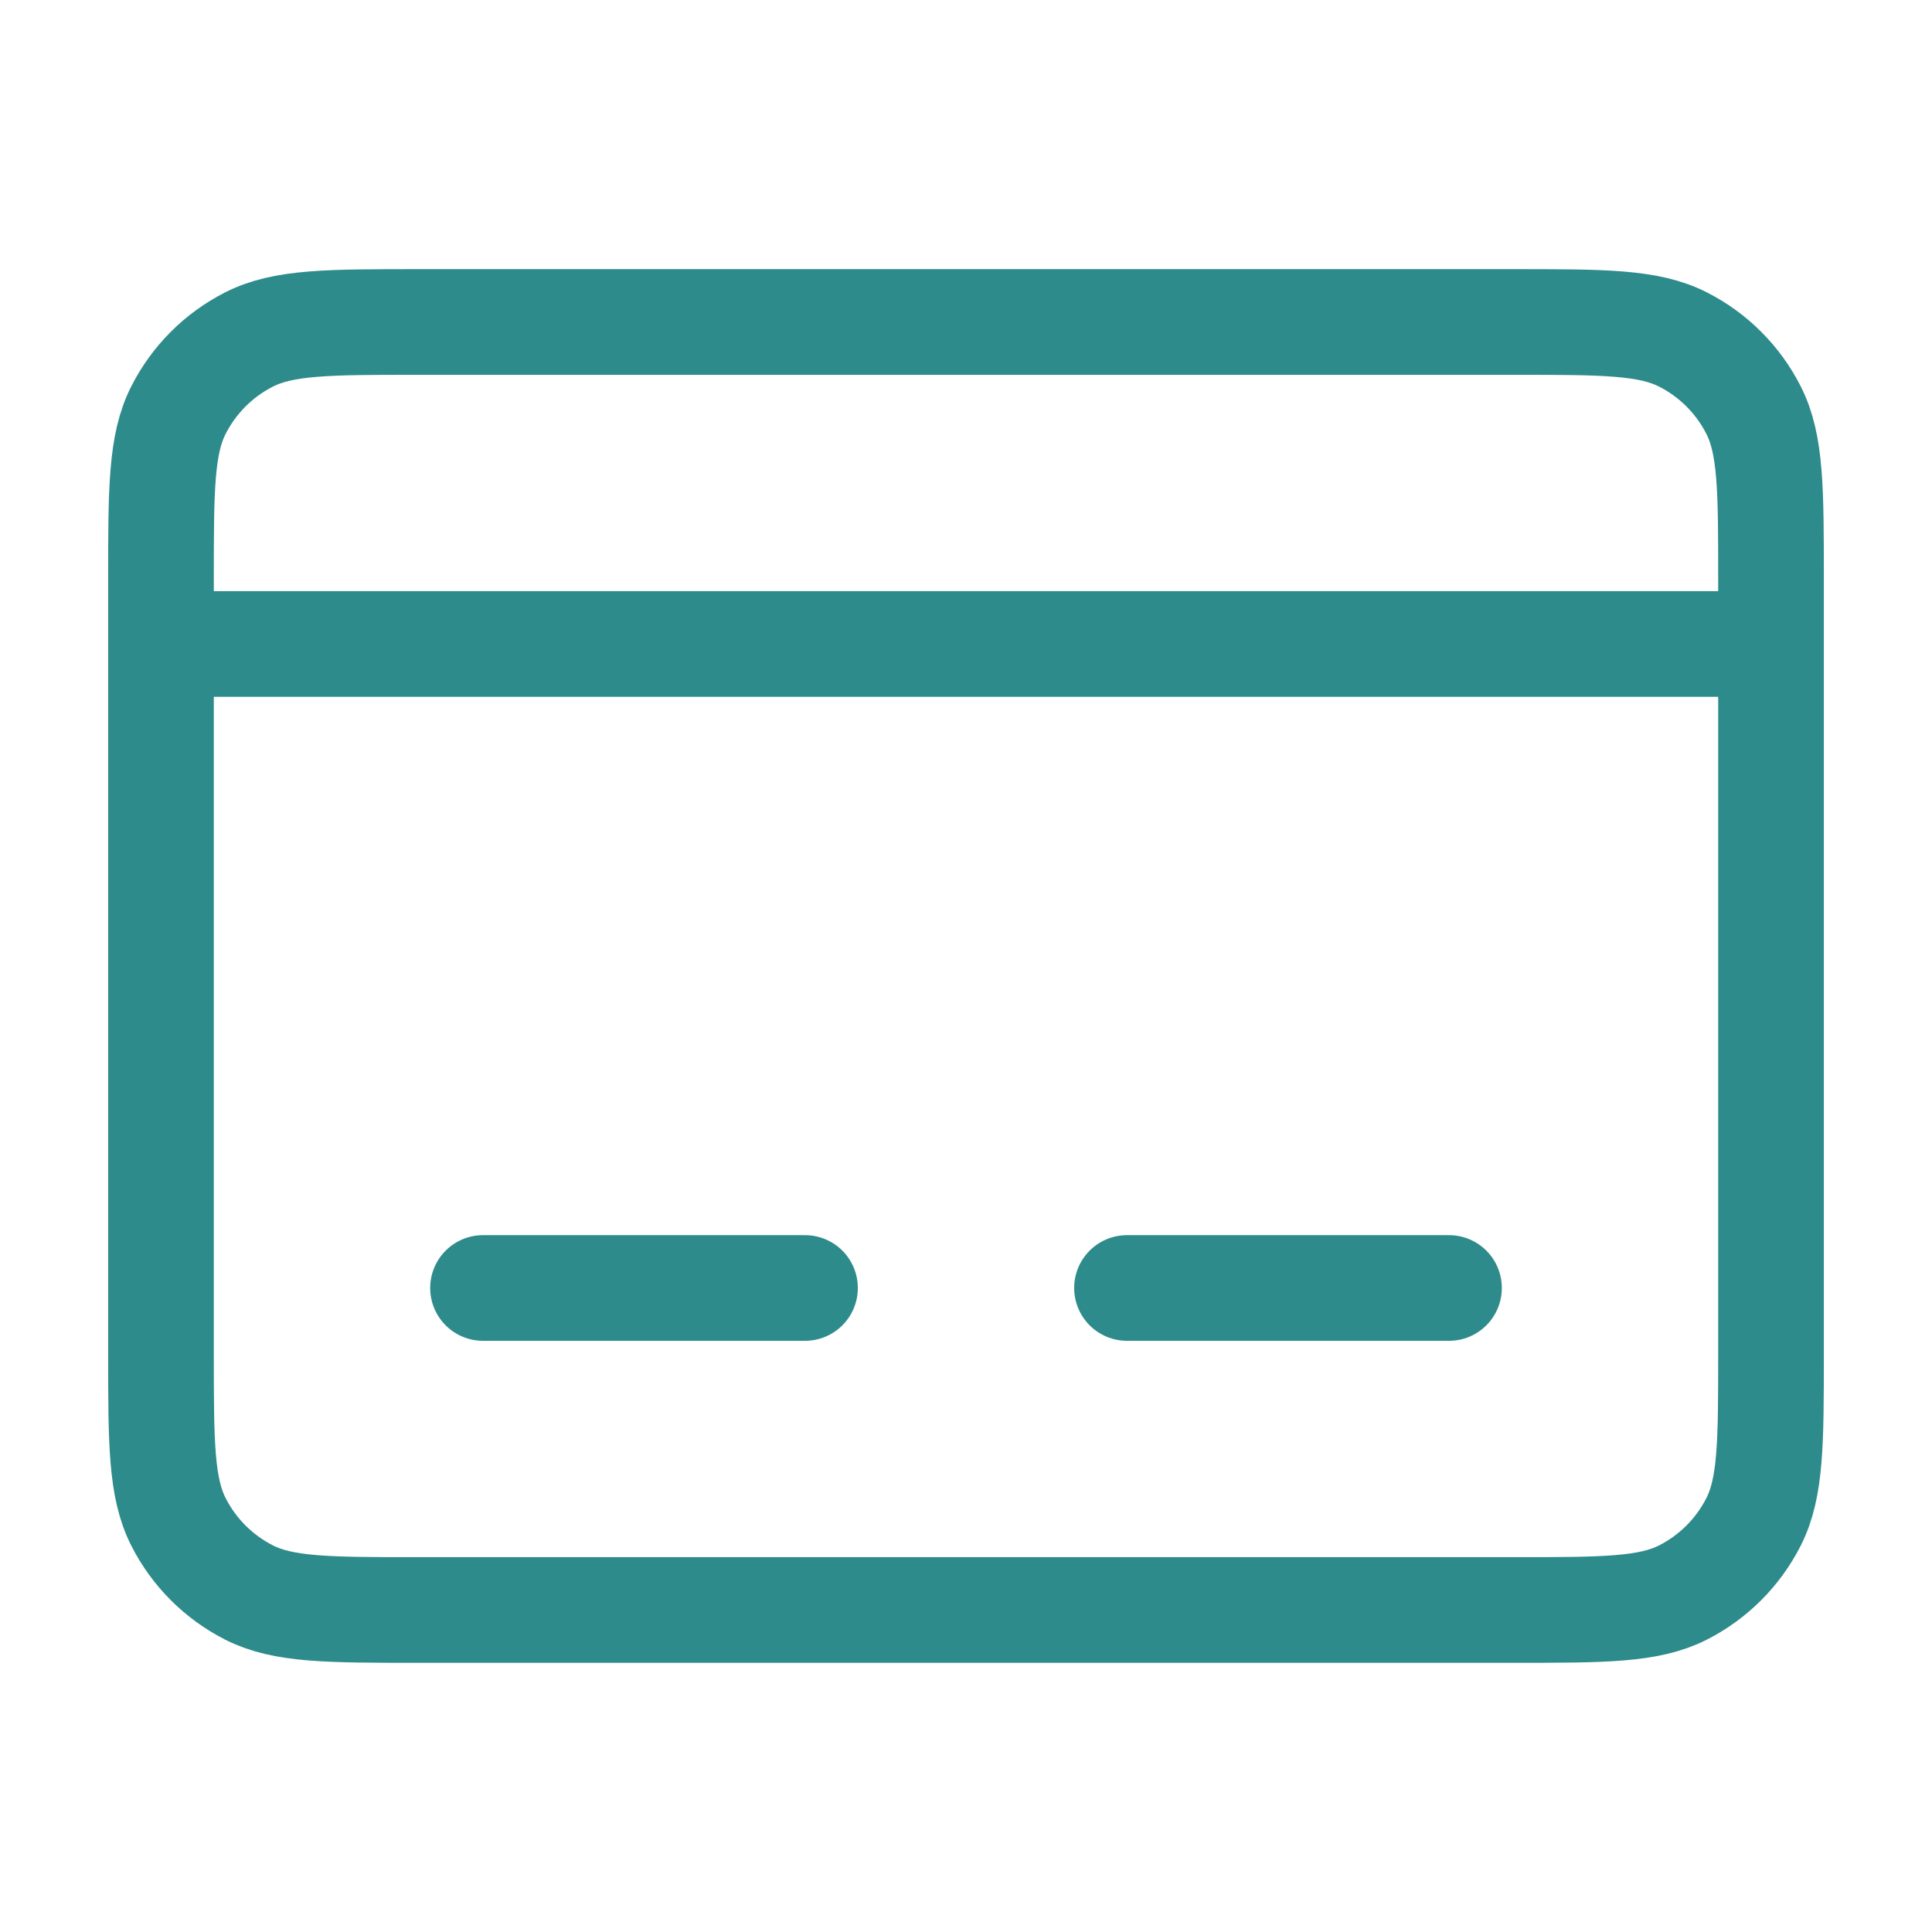 <svg width="64" height="64" viewBox="0 0 64 64" fill="none" xmlns="http://www.w3.org/2000/svg">
<path d="M5.333 21.333H58.667M16 42.666H26.667M37.333 42.666H48M13.867 53.333H50.133C53.12 53.333 54.614 53.333 55.755 52.752C56.758 52.24 57.574 51.425 58.085 50.421C58.667 49.28 58.667 47.787 58.667 44.8V19.2C58.667 16.213 58.667 14.719 58.085 13.579C57.574 12.575 56.758 11.759 55.755 11.248C54.614 10.666 53.12 10.666 50.133 10.666H13.867C10.88 10.666 9.386 10.666 8.245 11.248C7.242 11.759 6.426 12.575 5.915 13.579C5.333 14.719 5.333 16.213 5.333 19.2V44.8C5.333 47.787 5.333 49.28 5.915 50.421C6.426 51.425 7.242 52.24 8.245 52.752C9.386 53.333 10.88 53.333 13.867 53.333Z" stroke="#2E8B8B" stroke-width="3.5" stroke-linecap="round"/>
</svg>
